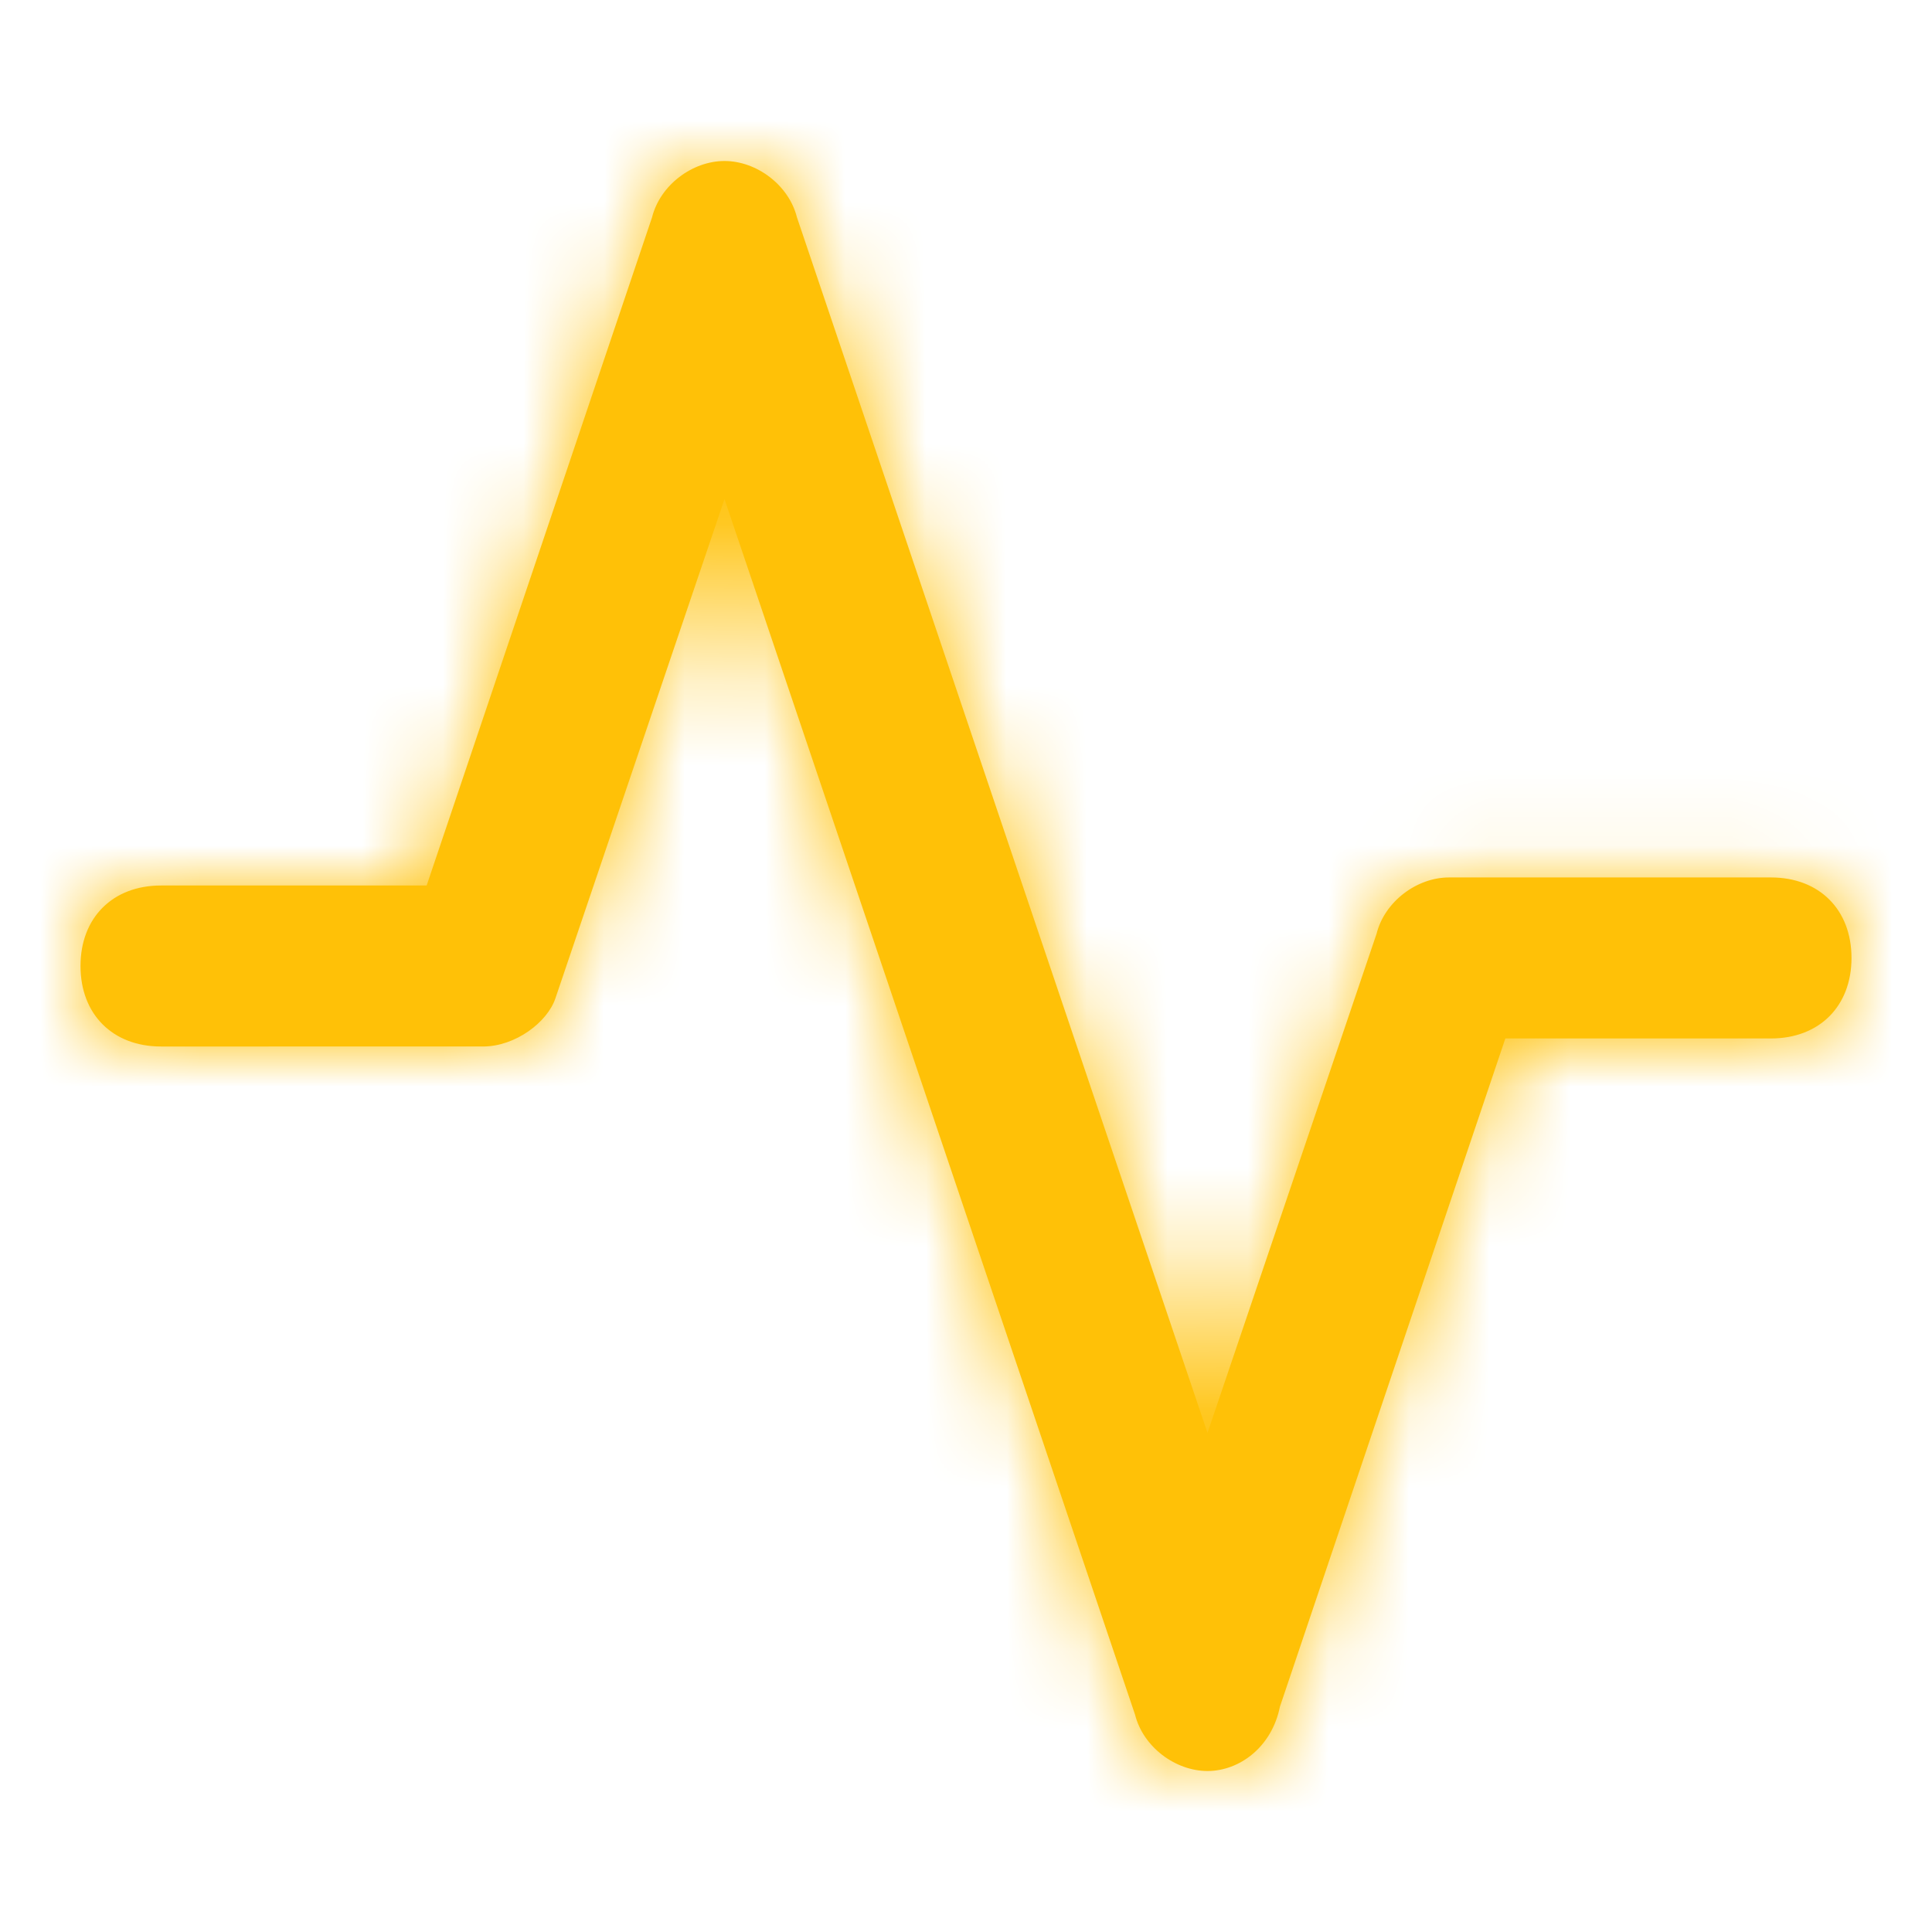 <svg xmlns="http://www.w3.org/2000/svg" xmlns:xlink="http://www.w3.org/1999/xlink" width="24" height="24" viewBox="0 0 24 24">
    <defs>
        <path id="qu9i5qr67a" d="M15 22c-.4 0-.8-.3-.9-.7L9 6.2l-2.1 6.2c-.1.3-.5.6-.9.6H2c-.6 0-1-.4-1-1s.4-1 1-1h3.3l2.8-8.3c.1-.4.5-.7.9-.7s.8.3.9.7L15 17.8l2.1-6.2c.1-.4.5-.7.9-.7h4c.6 0 1 .4 1 1s-.4 1-1 1h-3.3l-2.8 8.3c-.1.5-.5.8-.9.8z"/>
    </defs>
    <g fill="none" fill-rule="evenodd">
        <g>
            <g>
                <g transform="translate(-550 -659) translate(530 631) translate(20 28)">
                    <mask id="aeeaqvki1b" fill="#fff">
                        <use xlink:href="#qu9i5qr67a"/>
                    </mask>
                    <use fill="#FFC107" fill-rule="nonzero" xlink:href="#qu9i5qr67a"/>
                    <g fill="#FFC107" mask="url(#aeeaqvki1b)">
                        <path d="M0 0H24V24H0z"/>
                    </g>
                </g>
            </g>
        </g>
    </g>
</svg>
